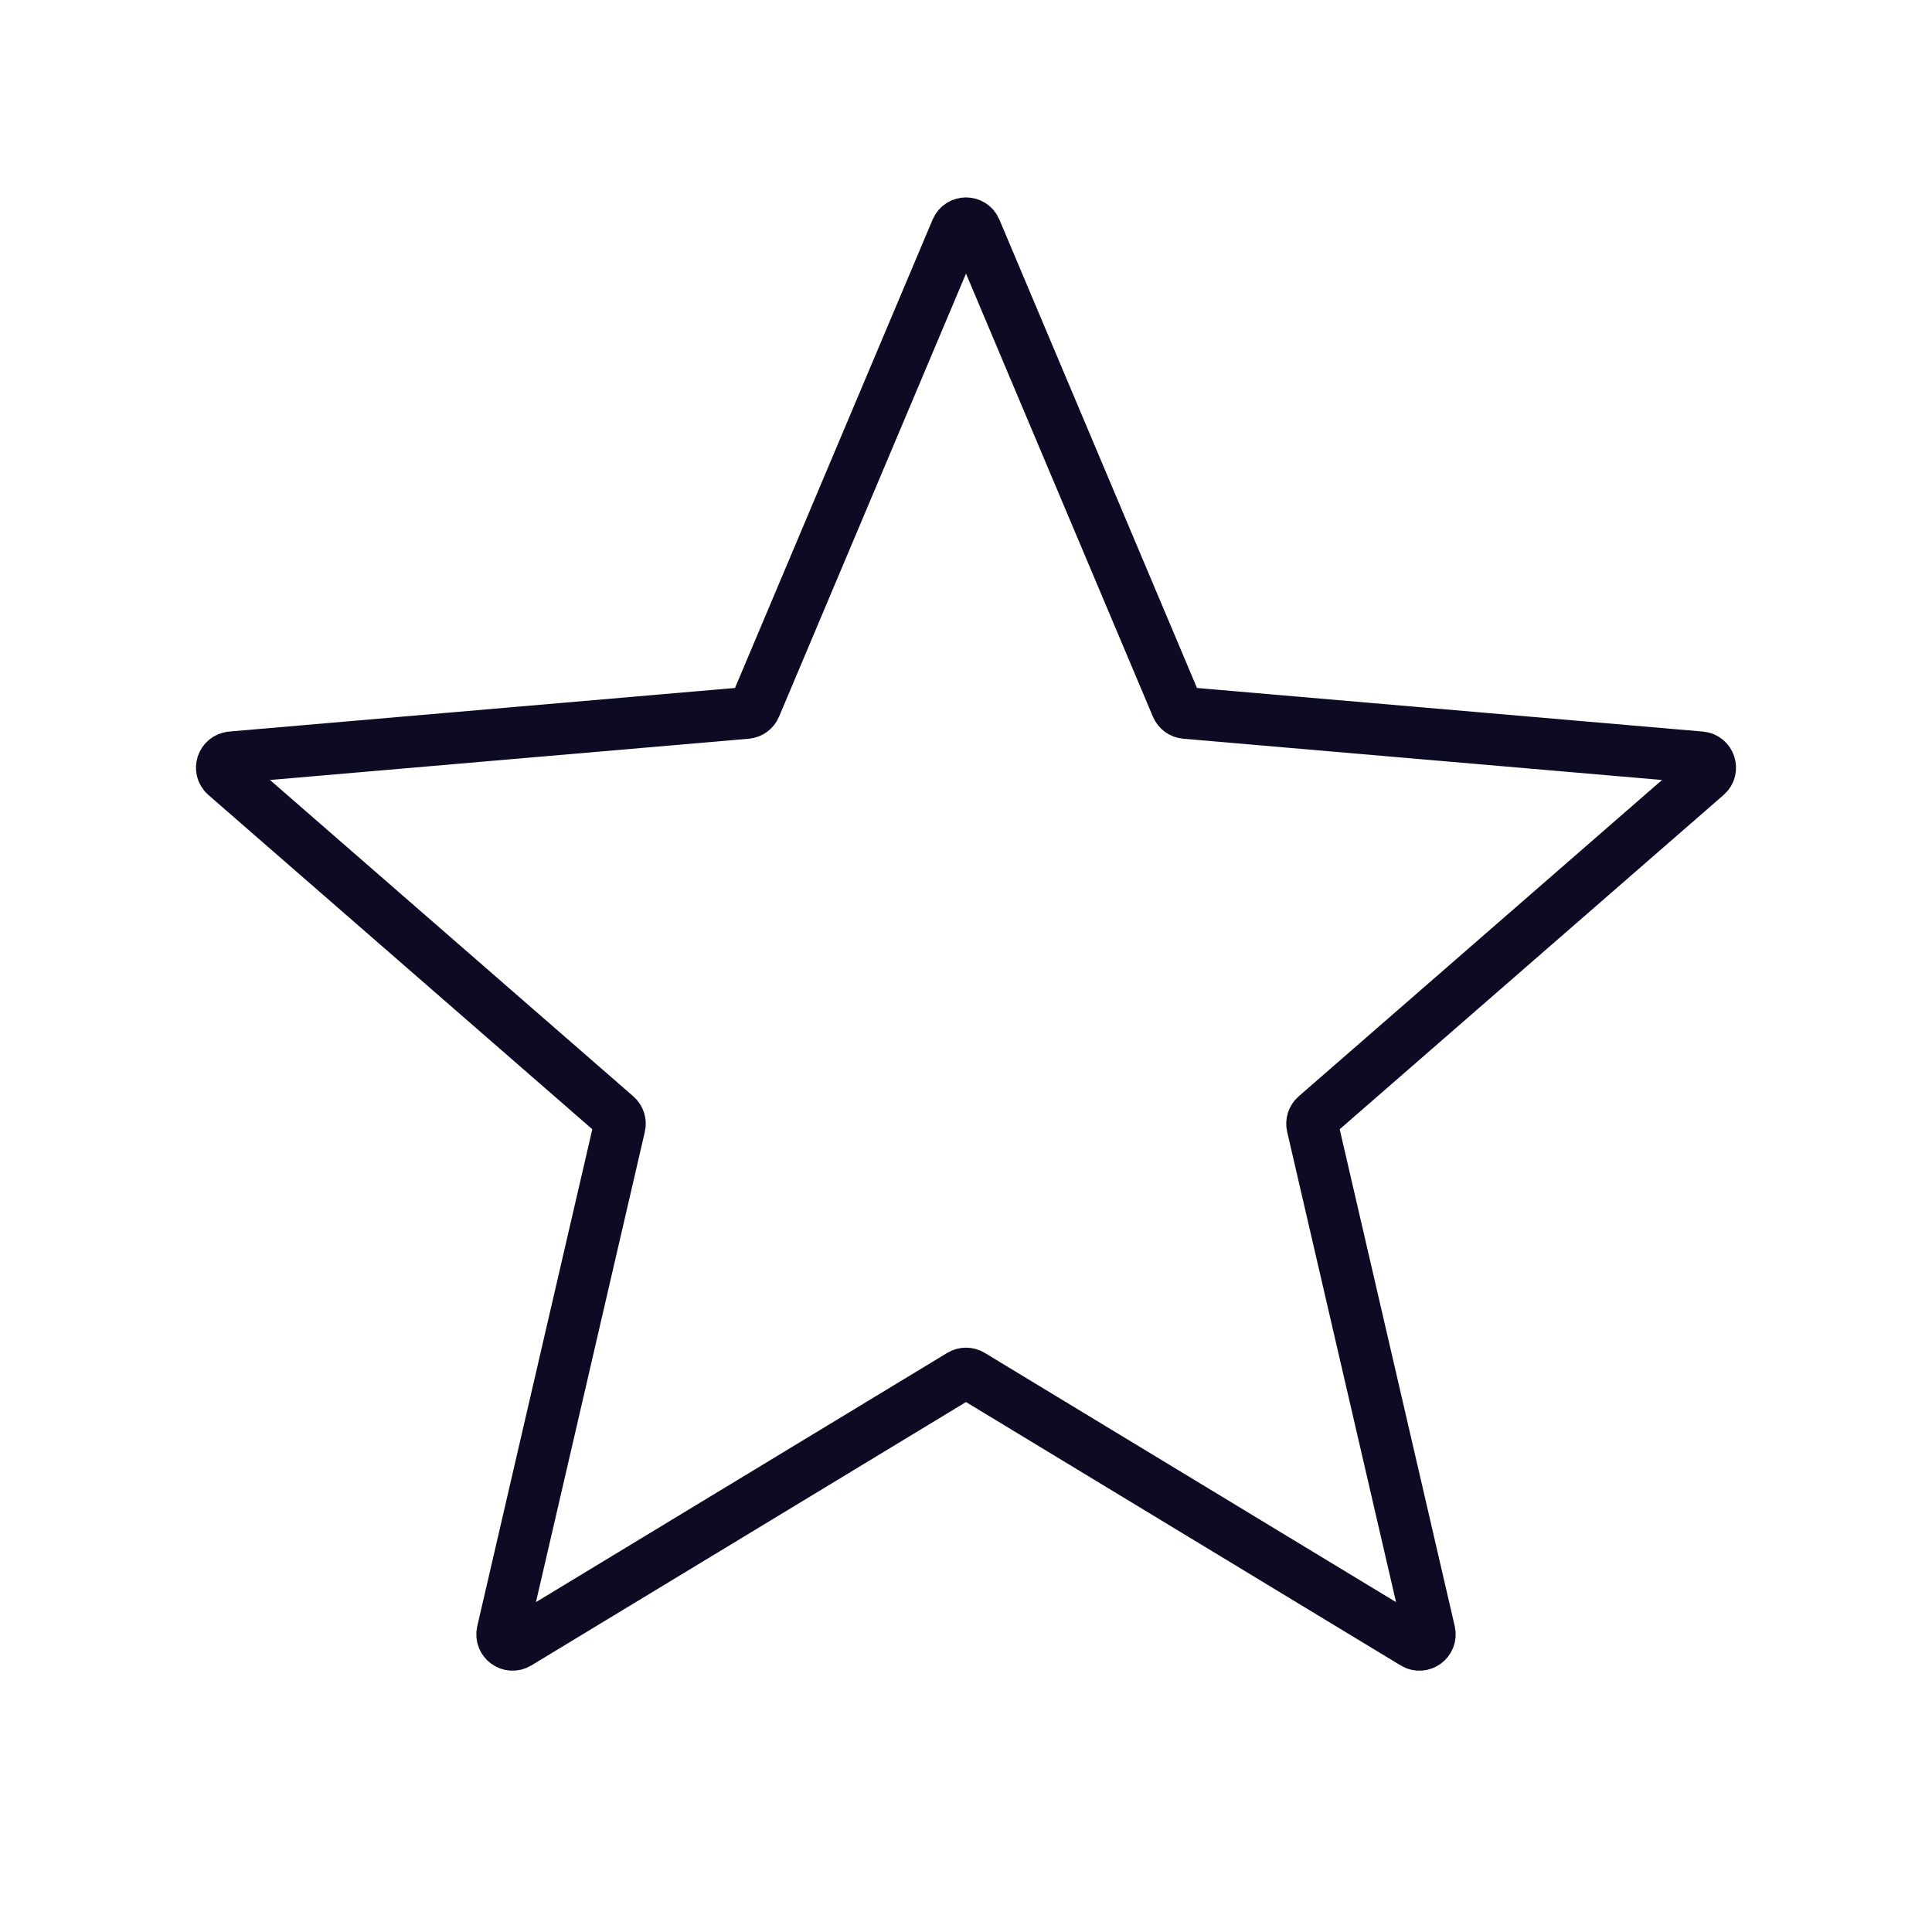 <?xml version="1.0" encoding="UTF-8"?> <svg xmlns="http://www.w3.org/2000/svg" width="56" height="56" viewBox="0 0 56 56" fill="none"><g clip-path="url(#clip0_433_1450)"><path fill-rule="evenodd" clip-rule="evenodd" d="M27.845 39.856C27.94 39.798 28.06 39.798 28.155 39.856L40.988 47.632C41.215 47.769 41.495 47.566 41.436 47.307L38.04 32.638C38.015 32.53 38.051 32.417 38.135 32.344L49.467 22.477C49.666 22.304 49.559 21.975 49.295 21.952L34.36 20.665C34.249 20.655 34.153 20.585 34.109 20.482L28.276 6.655C28.173 6.411 27.827 6.411 27.724 6.655L21.89 20.482C21.847 20.585 21.751 20.655 21.64 20.665L6.705 21.952C6.441 21.975 6.334 22.304 6.533 22.477L17.865 32.344C17.949 32.417 17.985 32.53 17.96 32.638L14.564 47.307C14.505 47.566 14.785 47.769 15.012 47.632L27.845 39.856Z" stroke="#0C0B23" stroke-width="1.5"></path></g><defs><clipPath id="clip0_433_1450"><rect width="56" height="56" fill="white"></rect></clipPath></defs></svg> 